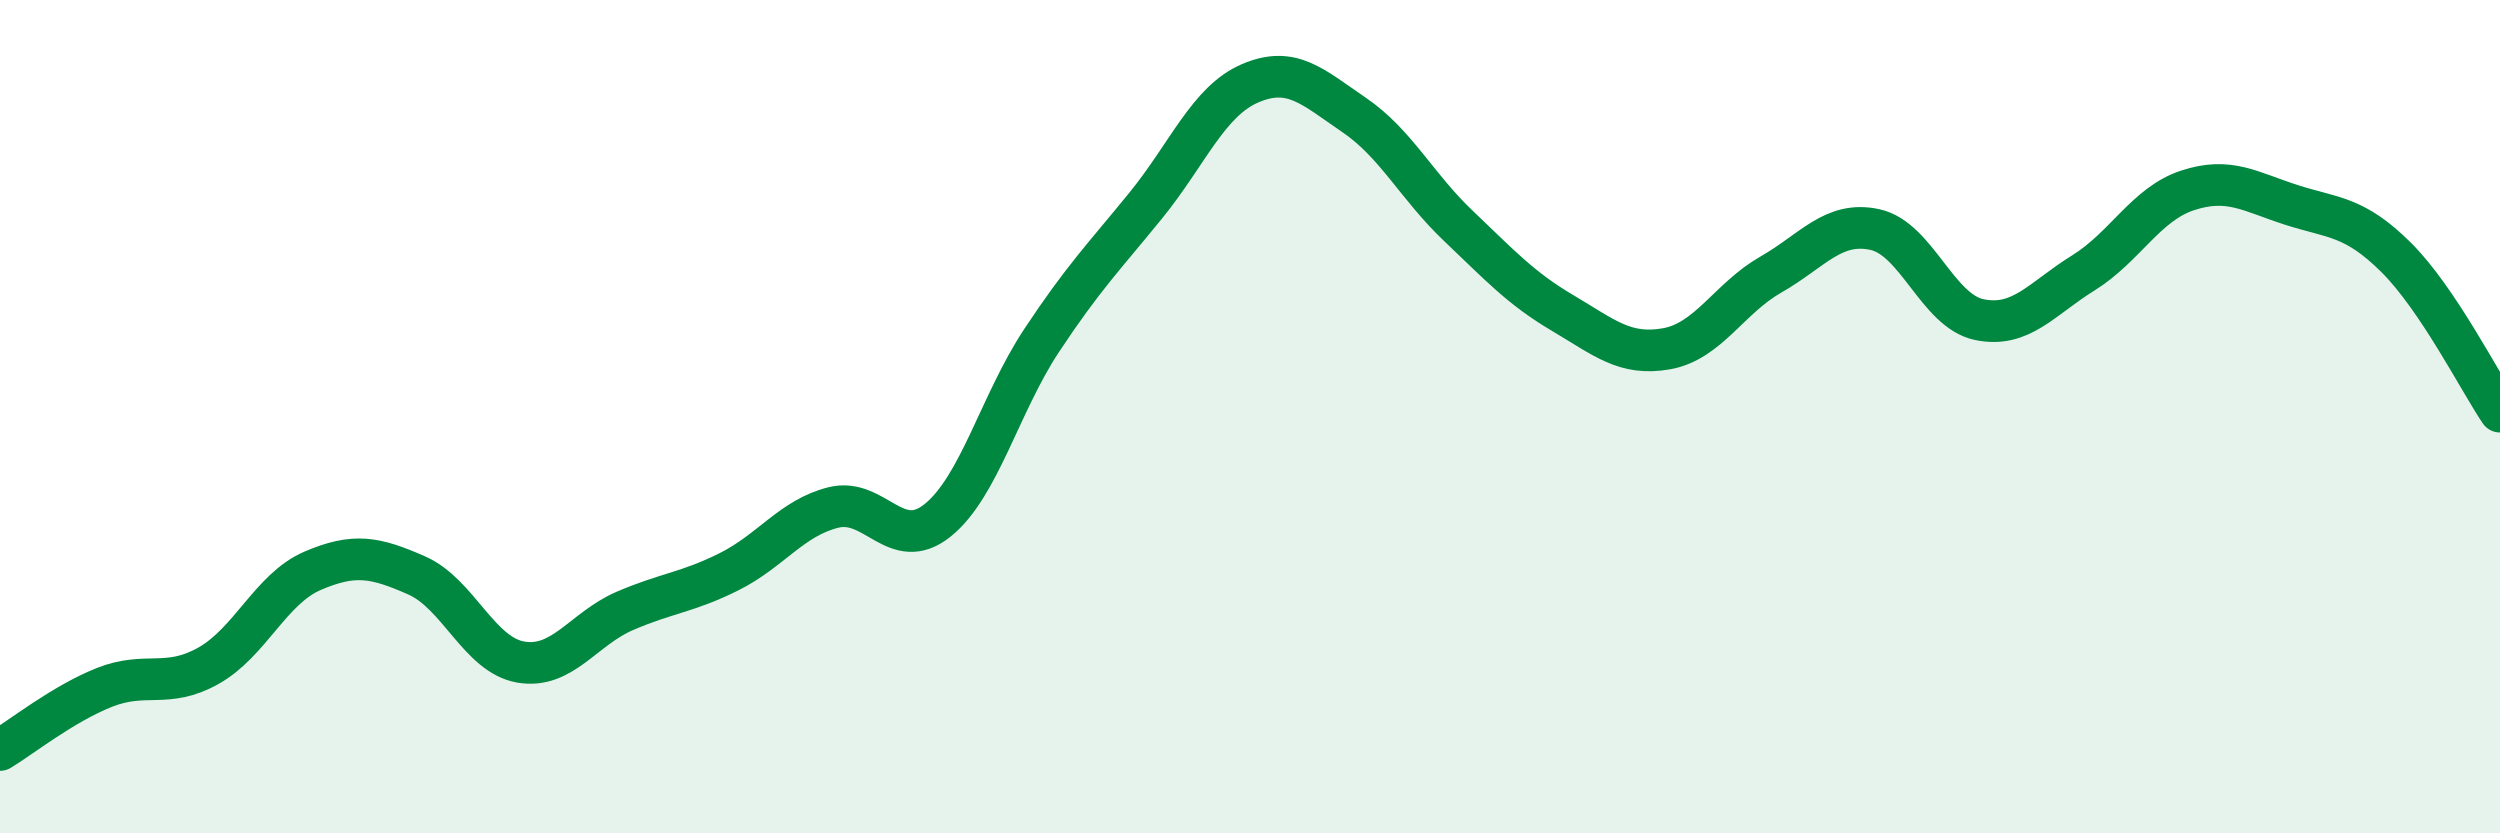 
    <svg width="60" height="20" viewBox="0 0 60 20" xmlns="http://www.w3.org/2000/svg">
      <path
        d="M 0,18 C 0.5,17.7 1.5,16.9 2.5,16.5 C 3.5,16.1 4,16.54 5,15.98 C 6,15.42 6.5,14.13 7.5,13.7 C 8.5,13.27 9,13.37 10,13.81 C 11,14.25 11.5,15.72 12.5,15.89 C 13.5,16.06 14,15.09 15,14.66 C 16,14.23 16.5,14.22 17.5,13.72 C 18.5,13.22 19,12.43 20,12.18 C 21,11.93 21.5,13.29 22.5,12.49 C 23.5,11.69 24,9.68 25,8.17 C 26,6.66 26.5,6.16 27.5,4.93 C 28.5,3.7 29,2.43 30,2 C 31,1.57 31.5,2.08 32.5,2.76 C 33.5,3.44 34,4.47 35,5.42 C 36,6.37 36.5,6.92 37.5,7.51 C 38.5,8.1 39,8.55 40,8.37 C 41,8.19 41.5,7.16 42.5,6.59 C 43.5,6.02 44,5.29 45,5.51 C 46,5.73 46.5,7.46 47.5,7.67 C 48.5,7.88 49,7.17 50,6.55 C 51,5.93 51.5,4.9 52.5,4.57 C 53.5,4.24 54,4.6 55,4.92 C 56,5.24 56.5,5.18 57.5,6.17 C 58.5,7.16 59.5,9.14 60,9.88L60 20L0 20Z"
        fill="#008740"
        opacity="0.1"
        stroke-linecap="round"
        stroke-linejoin="round"
      />
      <path
        d="M 0,18 C 0.5,17.7 1.5,16.9 2.5,16.5 C 3.5,16.1 4,16.54 5,15.98 C 6,15.42 6.5,14.13 7.5,13.7 C 8.5,13.27 9,13.37 10,13.81 C 11,14.25 11.5,15.72 12.5,15.89 C 13.5,16.06 14,15.09 15,14.66 C 16,14.23 16.5,14.22 17.5,13.72 C 18.5,13.22 19,12.43 20,12.18 C 21,11.93 21.5,13.29 22.5,12.49 C 23.5,11.69 24,9.68 25,8.17 C 26,6.66 26.5,6.16 27.5,4.93 C 28.5,3.7 29,2.43 30,2 C 31,1.57 31.5,2.08 32.5,2.76 C 33.5,3.44 34,4.47 35,5.42 C 36,6.37 36.5,6.92 37.5,7.51 C 38.5,8.1 39,8.55 40,8.37 C 41,8.19 41.5,7.16 42.5,6.59 C 43.5,6.02 44,5.29 45,5.51 C 46,5.73 46.5,7.46 47.5,7.67 C 48.5,7.88 49,7.17 50,6.55 C 51,5.93 51.5,4.9 52.5,4.57 C 53.5,4.24 54,4.6 55,4.92 C 56,5.24 56.5,5.18 57.5,6.17 C 58.5,7.16 59.5,9.14 60,9.88"
        stroke="#008740"
        stroke-width="1"
        fill="none"
        stroke-linecap="round"
        stroke-linejoin="round"
      />
    </svg>
  